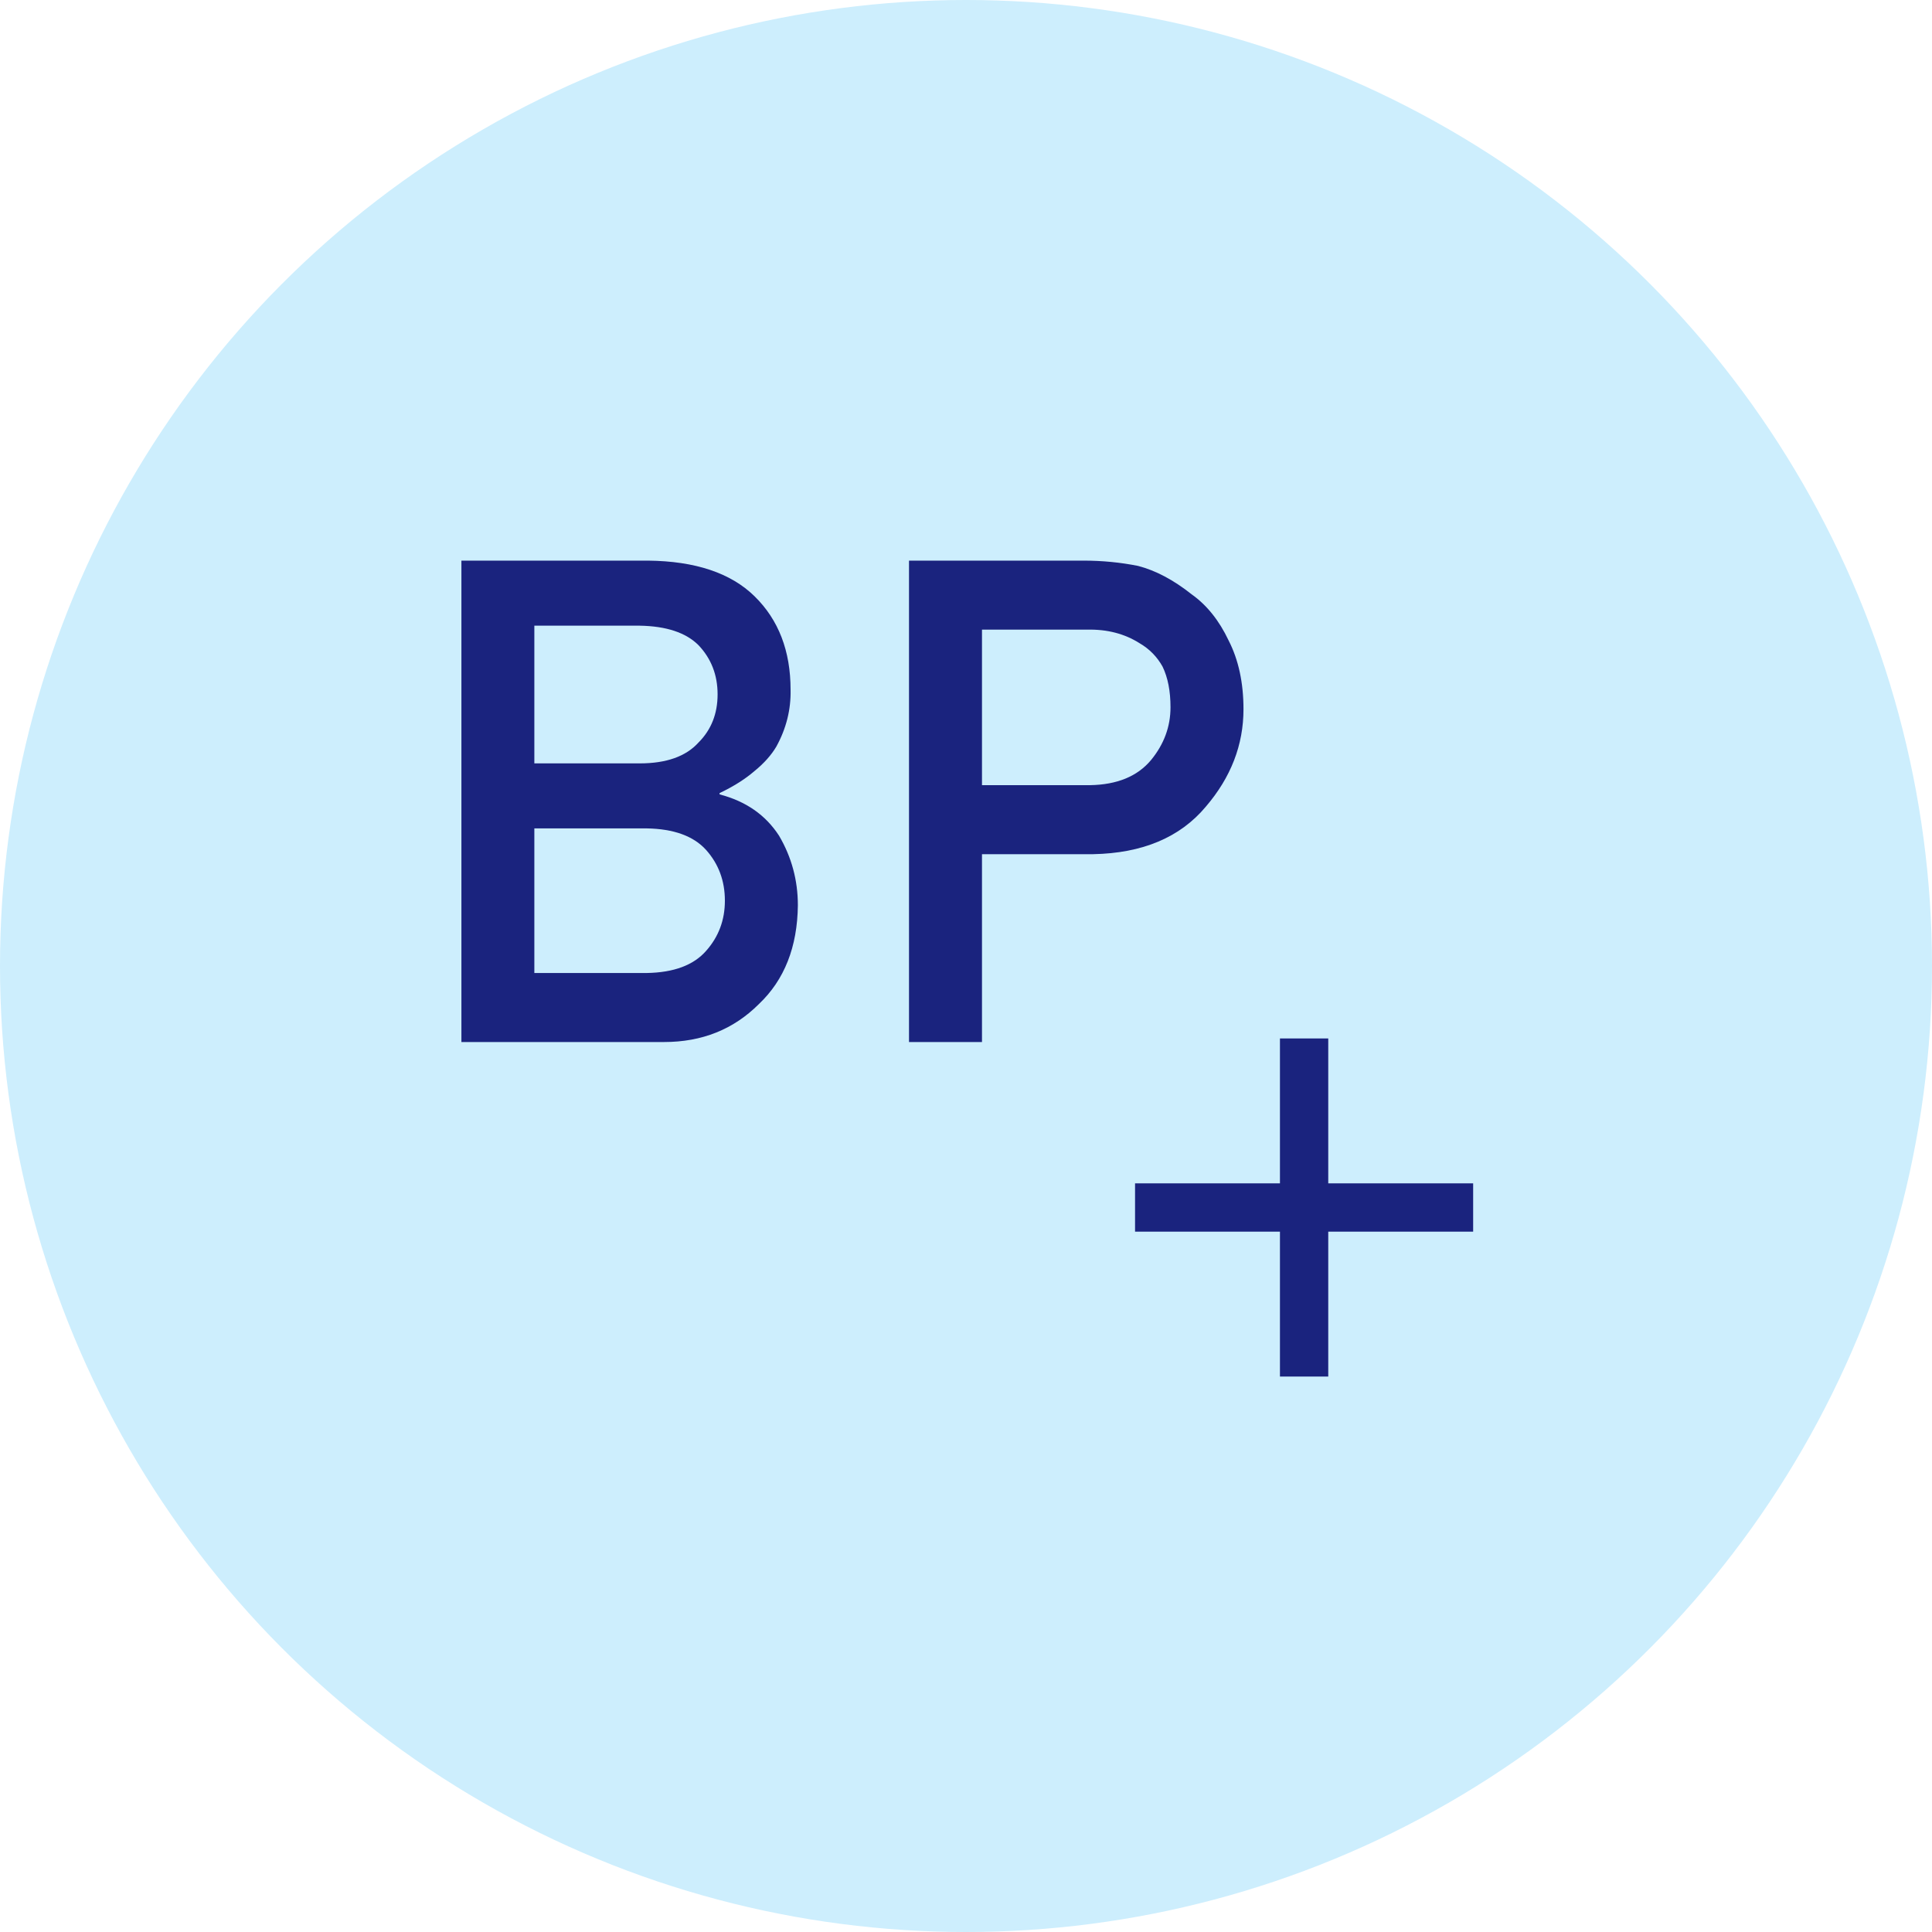 <svg width="40" height="40" viewBox="0 0 40 40" fill="none" xmlns="http://www.w3.org/2000/svg">
<g clip-path="url(#clip0_5744_34465)">
<circle cx="20" cy="20" r="20" fill="#CDEEFD"/>
<path d="M30.5 24.5H27.5V21.5H26.5V24.5H23.5V25.5H26.5V28.5H27.5V25.5H30.5V24.5Z" fill="#1A237E"/>
<path fill-rule="evenodd" clip-rule="evenodd" d="M9.553 11.607V21.574H13.75C14.534 21.574 15.188 21.312 15.712 20.788C16.241 20.287 16.509 19.605 16.519 18.744C16.519 18.225 16.389 17.744 16.129 17.302C15.851 16.873 15.441 16.588 14.898 16.447V16.42C15.186 16.283 15.427 16.131 15.623 15.962C15.819 15.802 15.969 15.634 16.074 15.456C16.279 15.082 16.377 14.69 16.368 14.28C16.368 13.478 16.12 12.833 15.623 12.346C15.131 11.863 14.395 11.617 13.415 11.607H9.553ZM11.063 17.151H13.388C13.948 17.16 14.358 17.309 14.618 17.596C14.878 17.887 15.008 18.238 15.008 18.648C15.008 19.049 14.878 19.396 14.618 19.688C14.358 19.984 13.948 20.136 13.388 20.145H11.063V17.151ZM11.063 12.954H13.244C13.796 12.963 14.201 13.098 14.461 13.357C14.725 13.635 14.857 13.975 14.857 14.376C14.857 14.777 14.725 15.11 14.461 15.374C14.201 15.661 13.796 15.805 13.244 15.805H11.063V12.954Z" fill="#1A237E"/>
<path fill-rule="evenodd" clip-rule="evenodd" d="M18.82 11.607V21.574H20.331V17.685H22.628C23.653 17.666 24.433 17.338 24.966 16.7C25.485 16.094 25.745 15.422 25.745 14.684C25.745 14.137 25.643 13.663 25.438 13.262C25.242 12.847 24.986 12.528 24.672 12.305C24.298 12.008 23.929 11.812 23.564 11.717C23.2 11.644 22.822 11.607 22.43 11.607H18.82ZM20.331 16.256V13.036H22.512C22.922 13.027 23.282 13.12 23.592 13.316C23.797 13.435 23.956 13.597 24.07 13.802C24.18 14.03 24.234 14.31 24.234 14.643C24.234 15.044 24.1 15.408 23.831 15.736C23.549 16.074 23.127 16.247 22.566 16.256H20.331Z" fill="#1A237E"/>
</g>
<defs>
<clipPath id="clip0_5744_34465">
<rect width="40" height="40" fill="white"/>
</clipPath>
</defs>
</svg>
